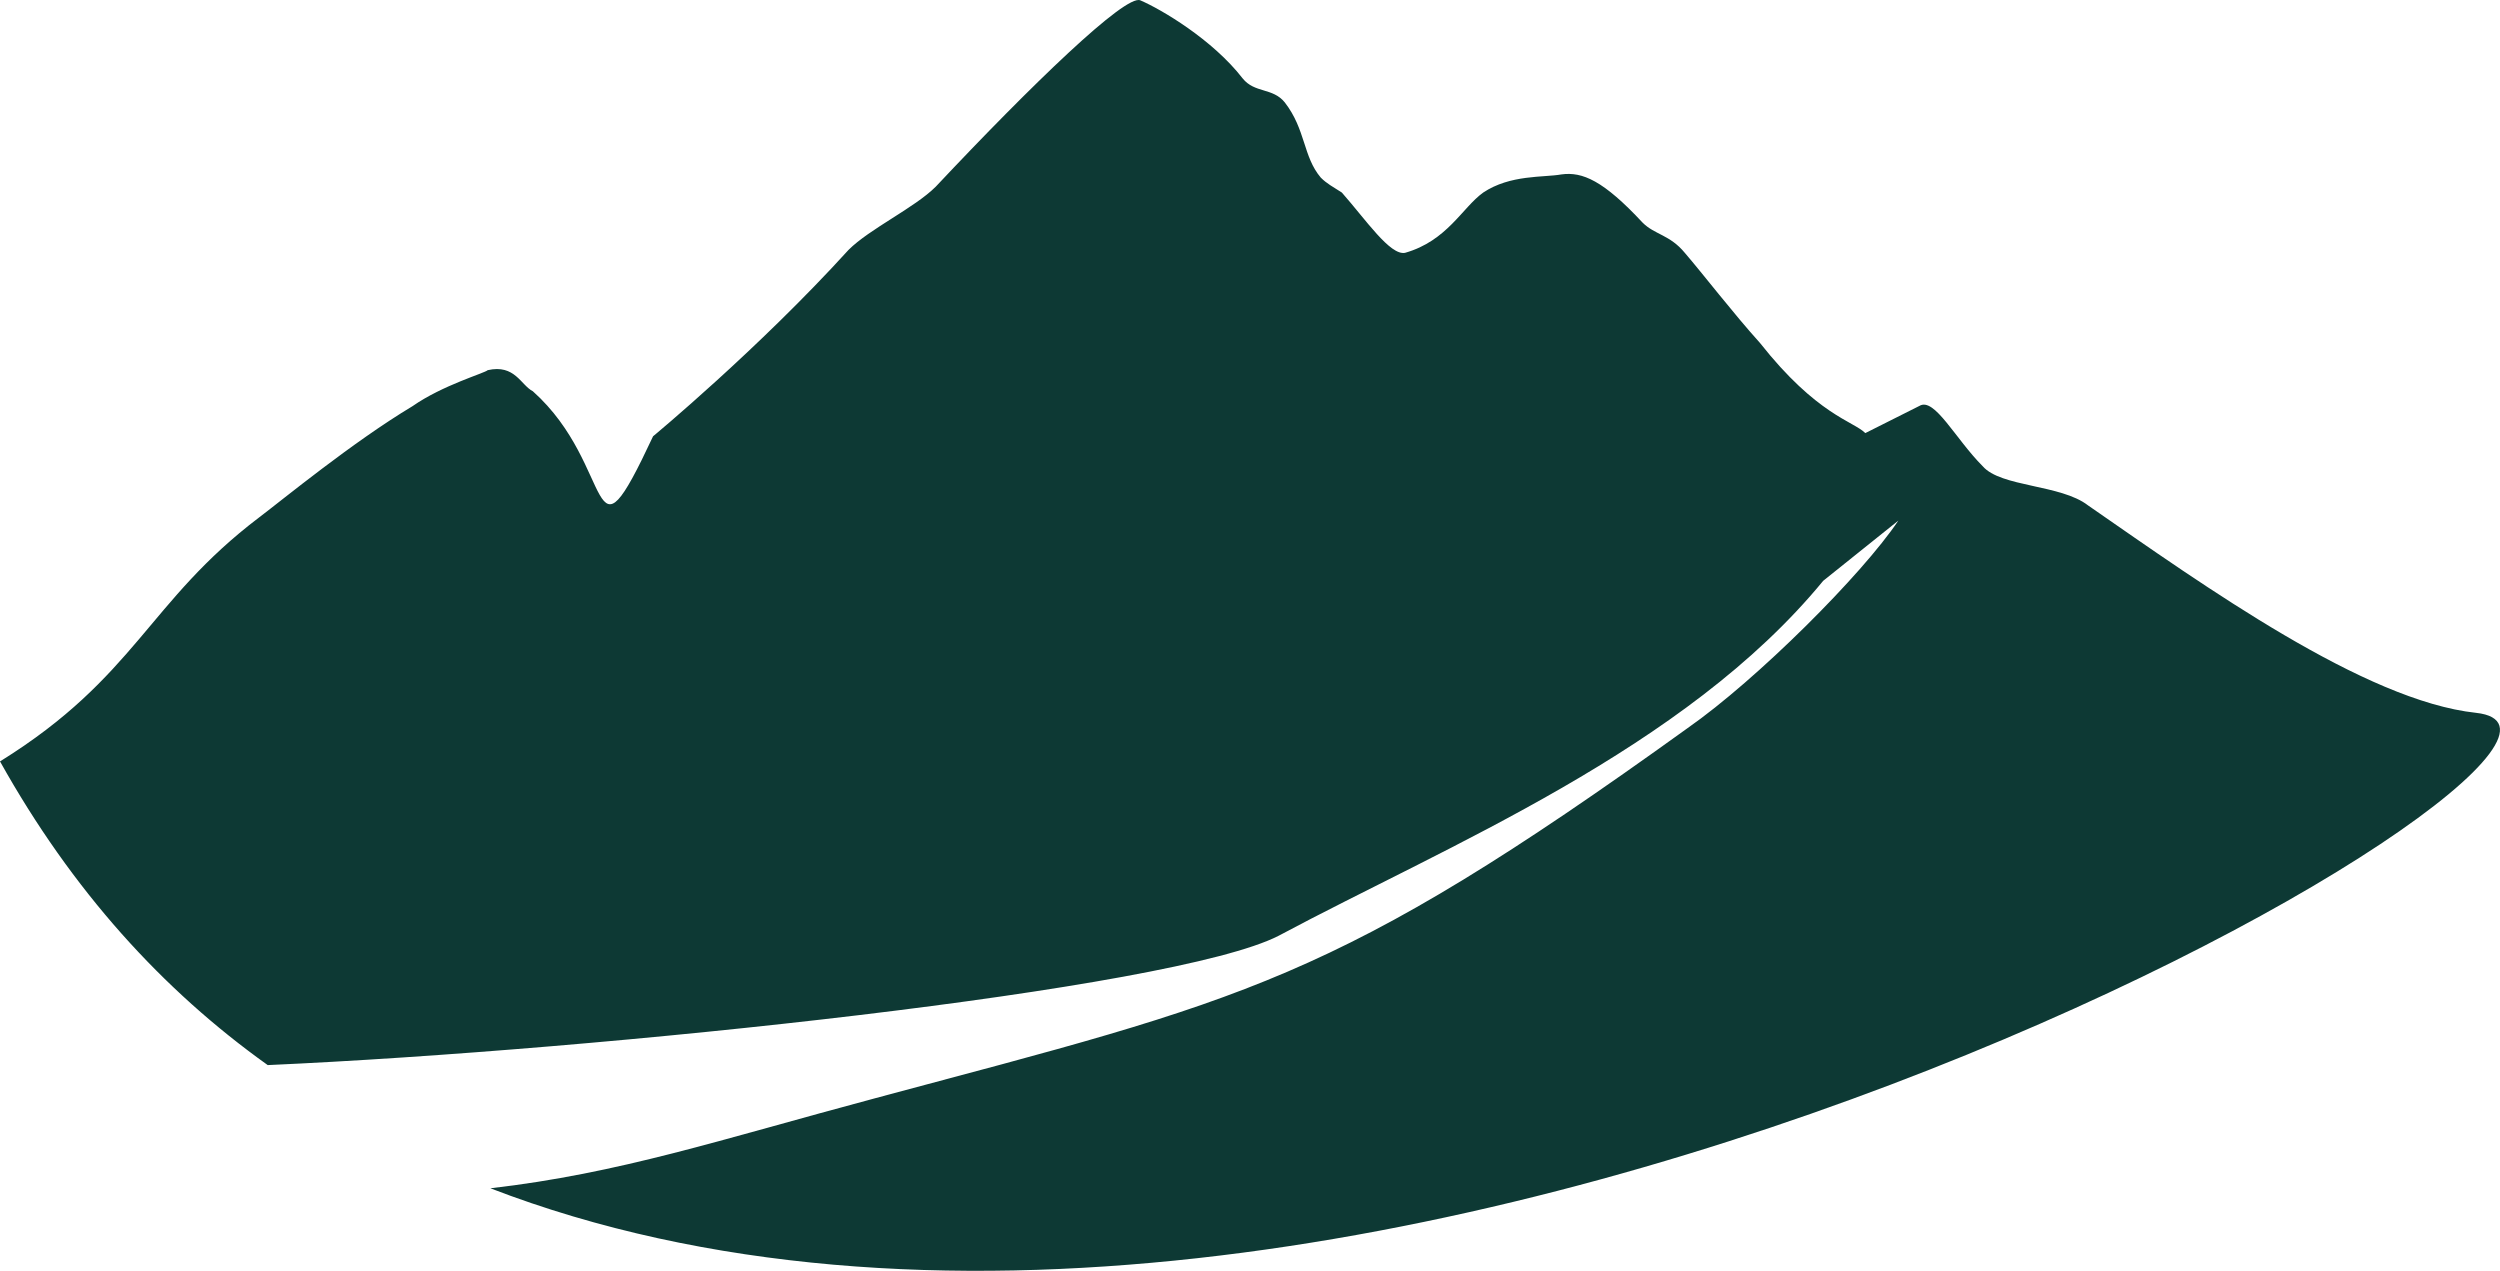 <svg xmlns="http://www.w3.org/2000/svg" id="Layer_1" version="1.1" viewBox="1122.7 85.89 937.5 476.56">
  <!-- Generator: Adobe Illustrator 29.1.0, SVG Export Plug-In . SVG Version: 2.1.0 Build 142)  -->
  <defs>
    <style>
      .st0 {
        fill: #0d3934;
      }
    </style>
  </defs>
  <g id="SvgjsG35175">
    <path class="st0" d="M1122.9,371.3c50.8-31.6,55.3-59.8,97-91.4,9-6.8,35-28.2,57.5-41.7,11.3-7.9,27.1-12.4,28.2-13.5,10.2-2.3,12.4,5.6,16.9,7.9,31.6,28.2,20.3,69.9,45.1,16.9,0,0,39.5-32.7,73.3-69.9,7.9-7.9,24.8-15.8,32.7-23.7,36.1-38.4,71.1-72.2,76.7-69.9,7.9,3.4,27.1,14.7,38.4,29.3,4.5,5.6,11.3,3.4,15.8,9,7.9,10.2,6.8,20.3,13.5,28.2,2.3,2.3,4.5,3.4,7.9,5.6,9,10.2,18.1,23.7,23.7,22.6,15.8-4.5,21.4-16.9,29.3-22.6,10.2-6.8,22.6-5.6,29.3-6.8,7.9-1.1,15.8,2.3,30.5,18.1,4.5,4.5,10.2,4.5,15.8,11.3,6.8,7.9,18.1,22.6,28.2,33.8,21.4,27.1,35,29.3,39.5,33.8l20.3-10.2c5.6-3.4,13.5,12.4,23.7,22.6,6.8,7.9,29.3,6.8,39.5,14.7,44,30.5,103.8,73.3,145.5,77.8,82.4,9-419.7,303.5-744.6,178.3,48.5-5.6,85.7-18.1,144.4-33.8,138.8-37.2,171.5-42.9,304.6-138.8,25.9-18.1,65.4-57.5,79-77.8l-28.2,22.6c-51.9,63.2-141,99.3-204.2,133.1-39.5,20.3-253.8,42.9-379.1,48.5-39.5-28.2-73.3-65.4-100.4-113.9Z"/>
  </g>
  <!-- <g id="SvgjsG35176">
    <path class="st0" d="M188,939.7c-59.5,0-102.3-40.1-102.3-101.2s42.8-101.4,102.3-101.4,83.8,24.7,96.9,64.8l-47.7,16.8c-6.6-22-25.5-35.1-49.2-35.1s-51.6,21.2-51.6,55,22,54.8,51.6,54.8,42.6-13.1,49.2-35.1l47.7,16.8c-13.1,40.1-49.9,64.8-96.9,64.8h0ZM394.8,939.7c-59.5,0-102.3-40.4-102.3-101.2s42.8-101.4,102.3-101.4,102.4,40.1,102.4,101.4-42.8,101.2-102.4,101.2ZM394.8,893.3c29.8,0,52-21,52-54.8s-22.3-55-52-55-51.6,21.2-51.6,55,22,54.8,51.6,54.8ZM656.7,937l-12.7-36.5h-78.8l-12.6,36.5h-51.9l72.5-197.1h62.9l72.5,197.1h-51.9,0ZM579.7,858.5h49.6l-24.8-71.3-24.8,71.3ZM814.2,939.7c-59.5,0-102.3-40.1-102.3-101.2s42.8-101.4,102.3-101.4,83.8,24.7,96.9,64.8l-47.7,16.8c-6.6-22-25.5-35.1-49.2-35.1s-51.6,21.2-51.6,55,22,54.8,51.6,54.8,42.6-13.1,49.2-35.1l47.7,16.8c-13.1,40.1-49.9,64.8-96.9,64.8h0ZM1055.6,740h51.1v197.1h-51.1v-76.8h-72.7v76.8h-51.1v-197.1h51.1v76.3h72.7v-76.3ZM1263.5,784.3h-68.6v32.2h61.1v44h-61.1v31.8h68.6v44.8h-119.7v-197.1h119.7v44.4h0ZM1295.2,937v-197.1h76.3c64.5,0,95.9,38.6,95.9,98.5s-31.4,98.5-95.9,98.5h-76.3ZM1346.3,892.3h22.5c31,0,44.8-17.8,44.8-53.8s-13.8-54.2-44.8-54.2h-22.5v107.9h0ZM1692.1,937l-12.7-36.5h-78.8l-12.6,36.5h-51.9l72.5-197.1h62.9l72.5,197.1h-51.9,0ZM1615.2,858.5h49.6l-24.8-71.3-24.8,71.3ZM1847.3,740c40.4,0,65,29.6,65,65.8s-24.7,64.5-65,64.5h-35.7v66.8h-51.1v-197.1h86.7,0ZM1838.4,828c18.2,0,25.3-8.6,25.3-23.1s-7.1-22.8-25.3-22.8h-26.8v45.9h26.8ZM2020.2,740c40.4,0,65,29.6,65,65.8s-24.7,64.5-65,64.5h-35.7v66.8h-51.1v-197.1h86.7,0ZM2011.4,828c18.2,0,25.3-8.6,25.3-23.1s-7.1-22.8-25.3-22.8h-26.8v45.9h26.8ZM2269.5,937h-60.6l-51.3-84.5v84.5h-51.1v-197.1h75.5c47.2,0,66,27.1,66,60.9s-16.4,44-40,49.1l61.5,87.1ZM2199.3,801.4c0-12.1-6.8-19.7-25.7-19.7h-16v39.6h16c18.9,0,25.7-7.8,25.7-19.8ZM2373.8,939.7c-59.5,0-102.3-40.4-102.3-101.2s42.8-101.4,102.3-101.4,102.4,40.1,102.4,101.4-42.8,101.2-102.4,101.2ZM2373.8,893.3c29.8,0,52-21,52-54.8s-22.3-55-52-55-51.6,21.2-51.6,55,22,54.8,51.6,54.8ZM2635.7,937l-12.7-36.5h-78.8l-12.6,36.5h-51.9l72.5-197.1h62.9l72.5,197.1h-51.9,0ZM2558.8,858.5h49.6l-24.8-71.3-24.8,71.3ZM2793.3,939.7c-59.5,0-102.3-40.1-102.3-101.2s42.8-101.4,102.3-101.4,83.8,24.7,96.9,64.8l-47.7,16.8c-6.6-22-25.5-35.1-49.2-35.1s-51.6,21.2-51.6,55,22,54.8,51.6,54.8,42.6-13.1,49.2-35.1l47.7,16.8c-13.1,40.1-49.9,64.8-96.9,64.8h0ZM3034.6,740h51.1v197.1h-51.1v-76.8h-72.7v76.8h-51.1v-197.1h51.1v76.3h72.7v-76.3Z"/>
  </g>
  <g id="SvgjsG35177">
    <path class="st0" d="M438.3,1030.3c24.7,0,40.1,18.4,40.1,40.8s-15.4,40.2-40.1,40.2h-26.3v45.3h-26.2v-126.3h52.5ZM433.9,1089.4c13.1,0,19.2-7.3,19.2-18.6s-6.1-18.5-19.2-18.5h-21.9v37.2h21.9ZM606.5,1156.6l-9.2-26.1h-53.1l-9.2,26.1h-26.8l46.5-126.3h32.1l46.5,126.3h-26.8ZM551.9,1108.7h37.7l-18.8-53.6-18.9,53.6ZM747.1,1030.3v23.1h-30v103.2h-26v-103.2h-30.2v-23.1s86.1,0,86.1,0ZM868.1,1030.3h26.2v126.3h-26.2v-51.9h-53.4v51.9h-26.2v-126.3h26.2v51.6h53.4s0-51.6,0-51.6ZM1058.5,1158.4c-27.1,0-48.3-13-52.1-36.7l27.1-6.2c1.7,14.2,12.2,21.5,26.1,21.5s19.1-4.7,19.1-15.4c0-11.9-14.1-15.6-29.5-20.4-18.5-5.8-38.4-12.6-38.4-35.8s19.2-36.8,44.6-36.8,44.6,9,49.7,33.2l-25.4,6.3c-2.4-12.6-10.8-18.1-22.7-18.1s-19.6,4.4-19.6,14.8,12.4,12.9,26.8,17.2c19.1,5.8,41.6,13.1,41.6,38.3s-22.5,38.1-47.2,38.1h0ZM1224.8,1053.4h-46.9v28.7h41.5v22.8h-41.5v28.6h46.9v23.2h-73.3v-126.3h73.3v23.1h0ZM1346.6,1030.3v23.1h-30v103.2h-26v-103.2h-30.2v-23.1s86.1,0,86.1,0ZM1400.3,1158.4c-7.8,0-14.3-6.5-14.3-14.3s6.6-14.5,14.3-14.5,14.5,6.6,14.5,14.5-6.6,14.3-14.5,14.3ZM1589.8,1158.4c-36.5,0-63.3-25.2-63.3-64.6s27.5-65.2,64.6-65.2,44.6,10.8,55.6,29.7l-23,12.2c-6.6-12.9-18.5-19.1-32.6-19.1-21.9,0-38.3,15-38.3,41.8s15.4,42.4,39.3,42.4,31-8,34.6-26.5h-34.5v-21.1h59.4v68.6h-20.6v-17.5c-8.1,12-21.8,19.2-41.1,19.2h0ZM1756.2,1158.4c-37.2,0-64.6-25.4-64.6-65s27.5-64.9,64.6-64.9,64.5,25.2,64.5,64.9-27.5,65-64.5,65ZM1756.2,1134.4c21.8,0,38.5-15.3,38.5-40.9s-16.7-40.7-38.5-40.7-38.5,15.2-38.5,40.7,16.7,40.9,38.5,40.9ZM1950.9,1156.6l-9.2-26.1h-53.1l-9.2,26.1h-26.8l46.5-126.3h32.1l46.5,126.3h-26.8ZM1896.4,1108.7h37.7l-18.8-53.6-18.9,53.6ZM2044.5,1133.5h39.6v23.2h-65.8v-126.3h26.2v103.2h0ZM2167.6,1158.4c-27.1,0-48.3-13-52.1-36.7l27.1-6.2c1.7,14.2,12.2,21.5,26.1,21.5s19.1-4.7,19.1-15.4c0-11.9-14.1-15.6-29.5-20.4-18.5-5.8-38.4-12.6-38.4-35.8s19.2-36.8,44.6-36.8,44.6,9,49.7,33.2l-25.4,6.3c-2.4-12.6-10.8-18.1-22.7-18.1s-19.6,4.4-19.6,14.8,12.4,12.9,26.8,17.2c19.1,5.8,41.6,13.1,41.6,38.3s-22.5,38.1-47.2,38.1h0ZM2473.4,1156.6h-26.1l-8.3-95.2-32,95.2h-17l-32-95.2-8.4,95.2h-26.2l10.6-126.3h37.4l26.9,79.3,27.3-79.3h37.4l10.4,126.3ZM2595.6,1053.4h-46.9v28.7h41.5v22.8h-41.5v28.6h46.9v23.2h-73.3v-126.3h73.3v23.1h0ZM2717.4,1030.3v23.1h-30v103.2h-26v-103.2h-30.2v-23.1s86.1,0,86.1,0ZM2771.2,1158.4c-7.8,0-14.3-6.5-14.3-14.3s6.6-14.5,14.3-14.5,14.5,6.6,14.5,14.5-6.6,14.3-14.5,14.3Z"/>
  </g> -->
</svg>